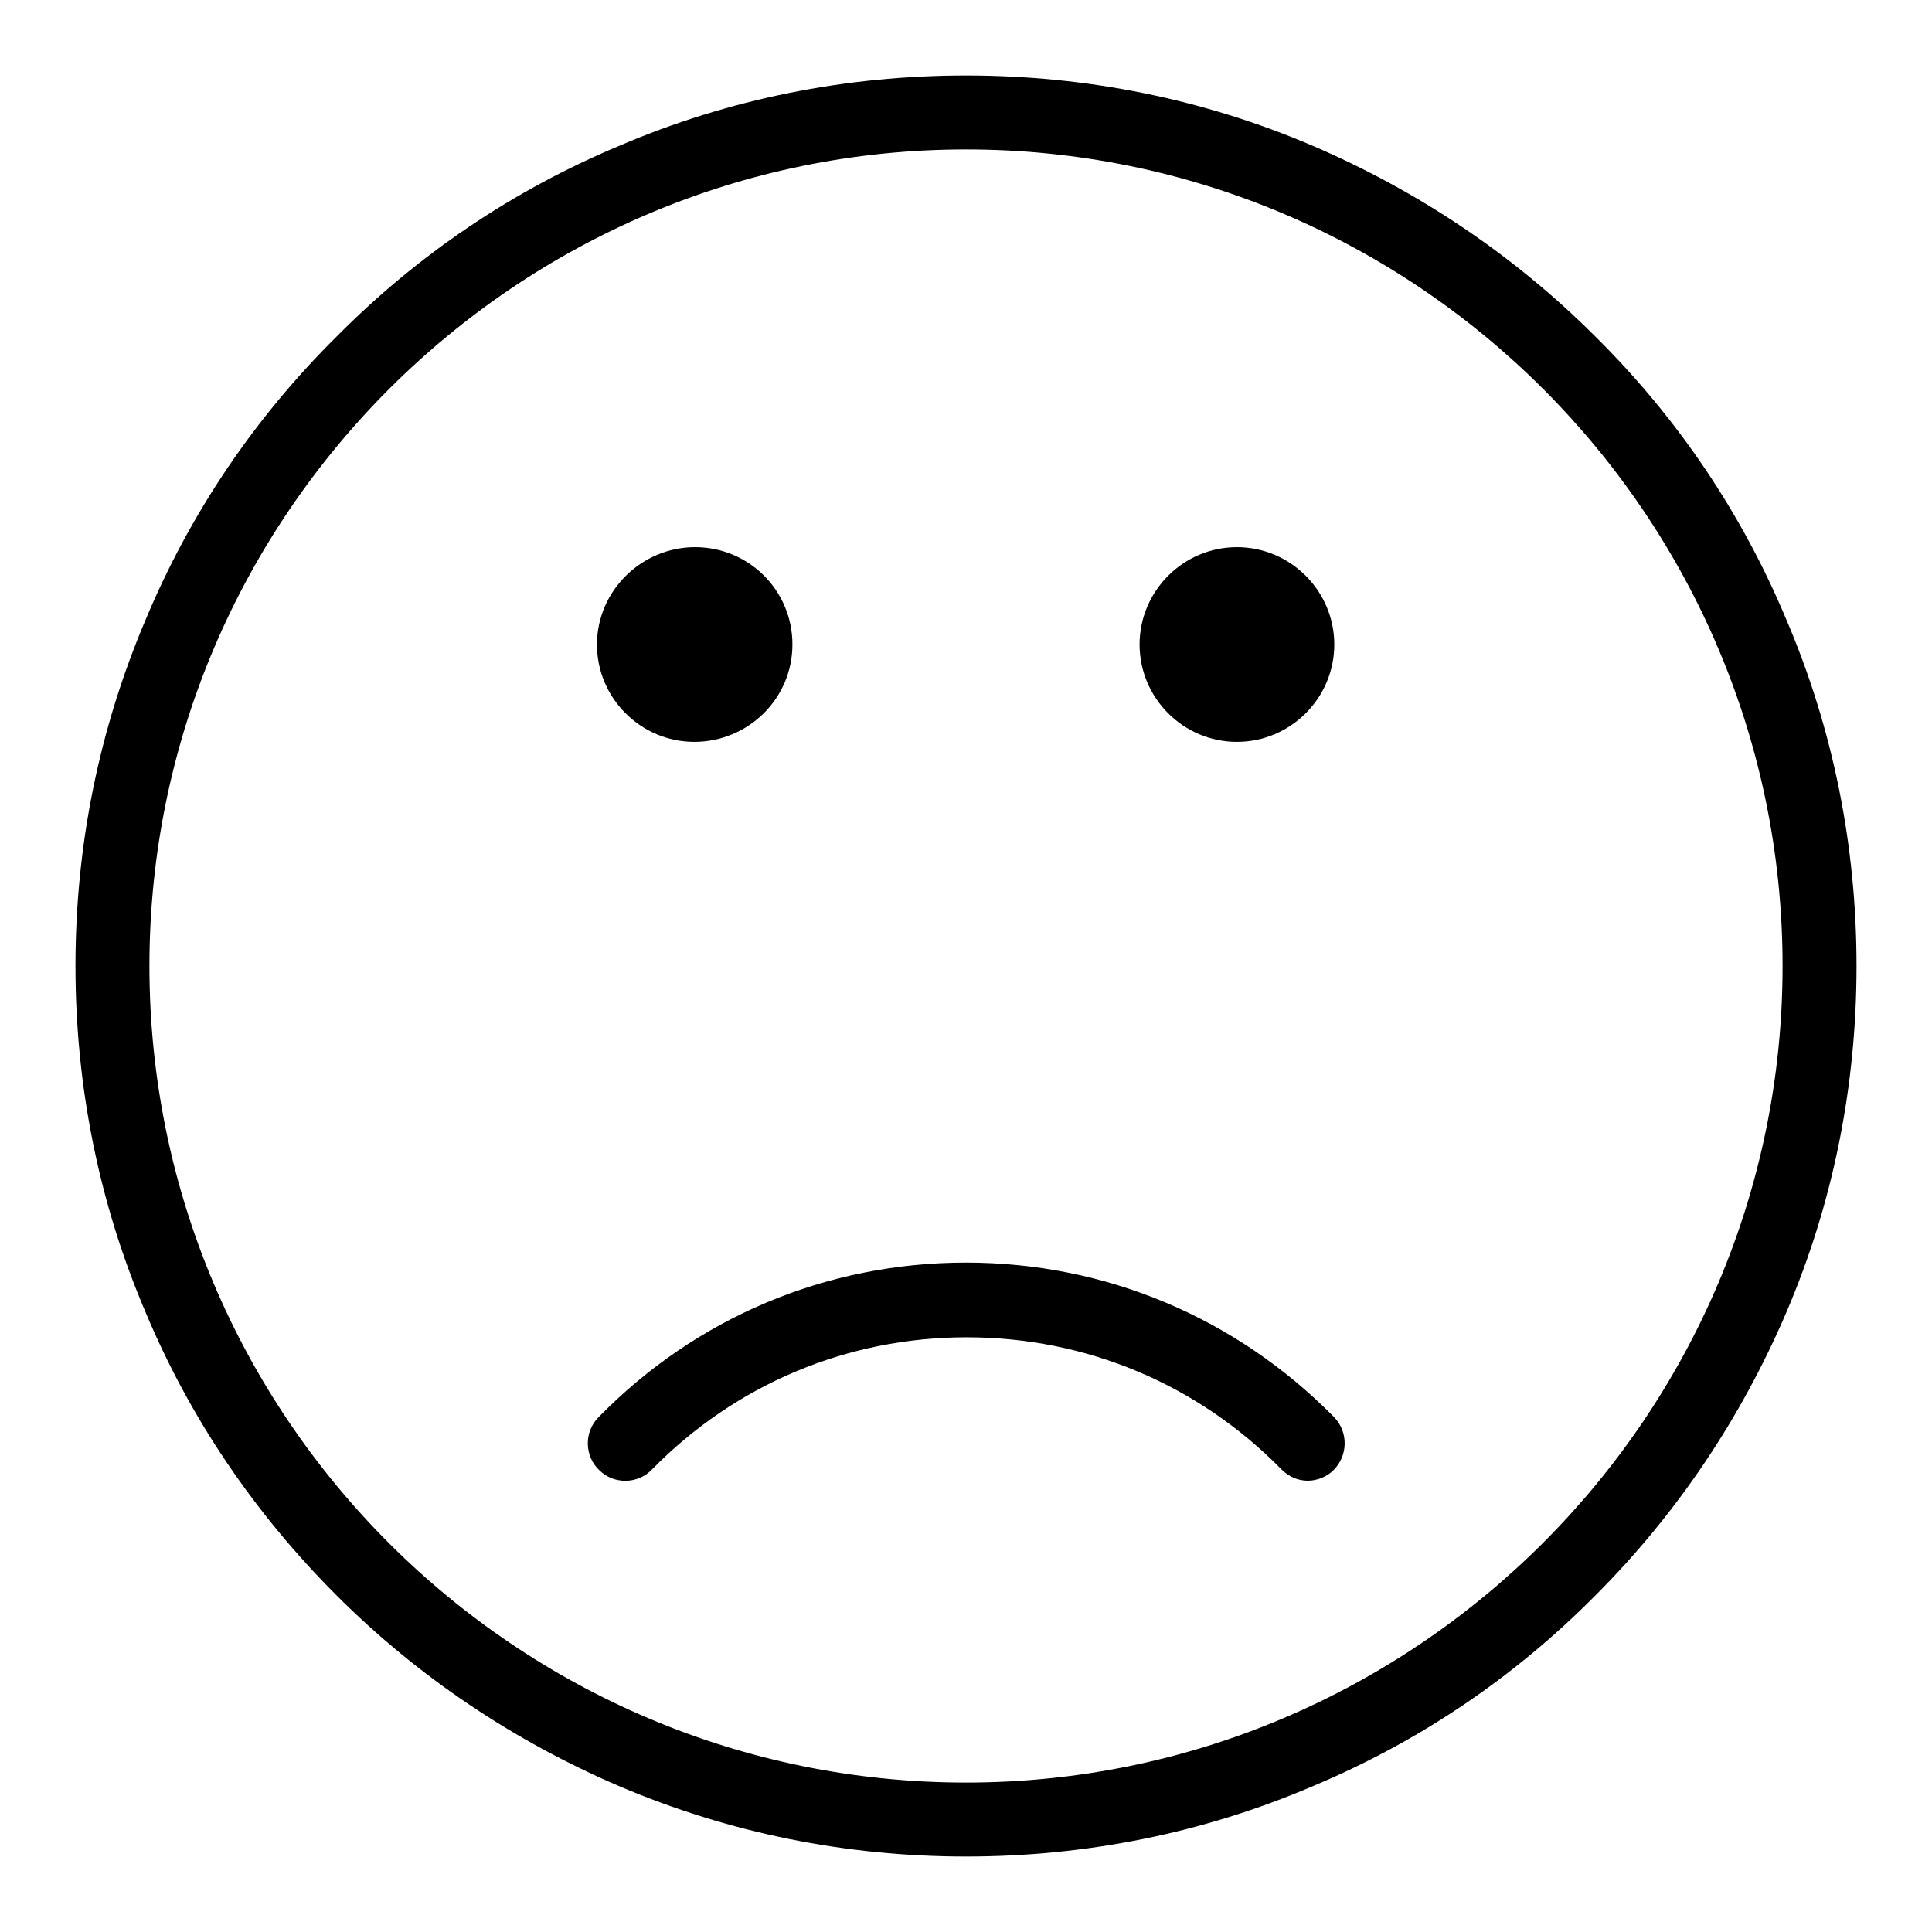 <?xml version="1.0" encoding="utf-8"?>
<!-- Svg Vector Icons : http://www.onlinewebfonts.com/icon -->
<!DOCTYPE svg PUBLIC "-//W3C//DTD SVG 1.1//EN" "http://www.w3.org/Graphics/SVG/1.1/DTD/svg11.dtd">
<svg version="1.1" xmlns="http://www.w3.org/2000/svg" xmlns:xlink="http://www.w3.org/1999/xlink" x="0px" y="0px" viewBox="0 0 256 256" enable-background="new 0 0 256 256" xml:space="preserve">
<g> <path fill="#000000" d="M236.7,82.1c-5.9-14.1-14.4-26.7-25.3-37.5c-10.8-10.8-23.5-19.3-37.5-25.3c-14.5-6.2-30-9.3-45.9-9.3 c-15.9,0-31.4,3.1-45.9,9.3C68,25.2,55.4,33.7,44.6,44.6C33.7,55.4,25.2,68,19.3,82.1c-6.2,14.6-9.3,30-9.3,45.9 c0,15.9,3.1,31.4,9.3,45.9c5.9,14.1,14.5,26.7,25.3,37.5c10.8,10.8,23.5,19.3,37.5,25.3c14.6,6.2,30,9.3,45.9,9.3 c15.9,0,31.4-3.1,45.9-9.3c14.1-5.9,26.7-14.4,37.5-25.3c10.8-10.8,19.3-23.5,25.3-37.5c6.2-14.5,9.3-30,9.3-45.9 C246,112.1,242.9,96.6,236.7,82.1z M128,236.2c-59.6,0-108.2-48.5-108.2-108.2C19.8,68.4,68.4,19.8,128,19.8 c59.6,0,108.2,48.5,108.2,108.2C236.2,187.6,187.6,236.2,128,236.2z M79.1,85.4c0,7.1,5.8,12.9,12.9,12.9S105,92.6,105,85.4 s-5.8-12.9-12.9-12.9S79.1,78.3,79.1,85.4z M151,85.4c0,7.1,5.8,12.9,12.9,12.9c7.1,0,12.9-5.8,12.9-12.9s-5.8-12.9-12.9-12.9 C156.8,72.5,151,78.3,151,85.4L151,85.4z M128,167.3c-18.5,0-35.8,7.3-48.7,20.5c-1.9,1.9-1.9,5.1,0.1,7c1.9,1.9,5.1,1.9,7-0.1 c11.1-11.3,25.9-17.5,41.7-17.5c15.8,0,30.6,6.2,41.7,17.5c1,1,2.2,1.5,3.5,1.5c1.2,0,2.5-0.5,3.4-1.4c1.9-1.9,2-5,0.1-7 C163.8,174.6,146.5,167.3,128,167.3z"/></g>
</svg>